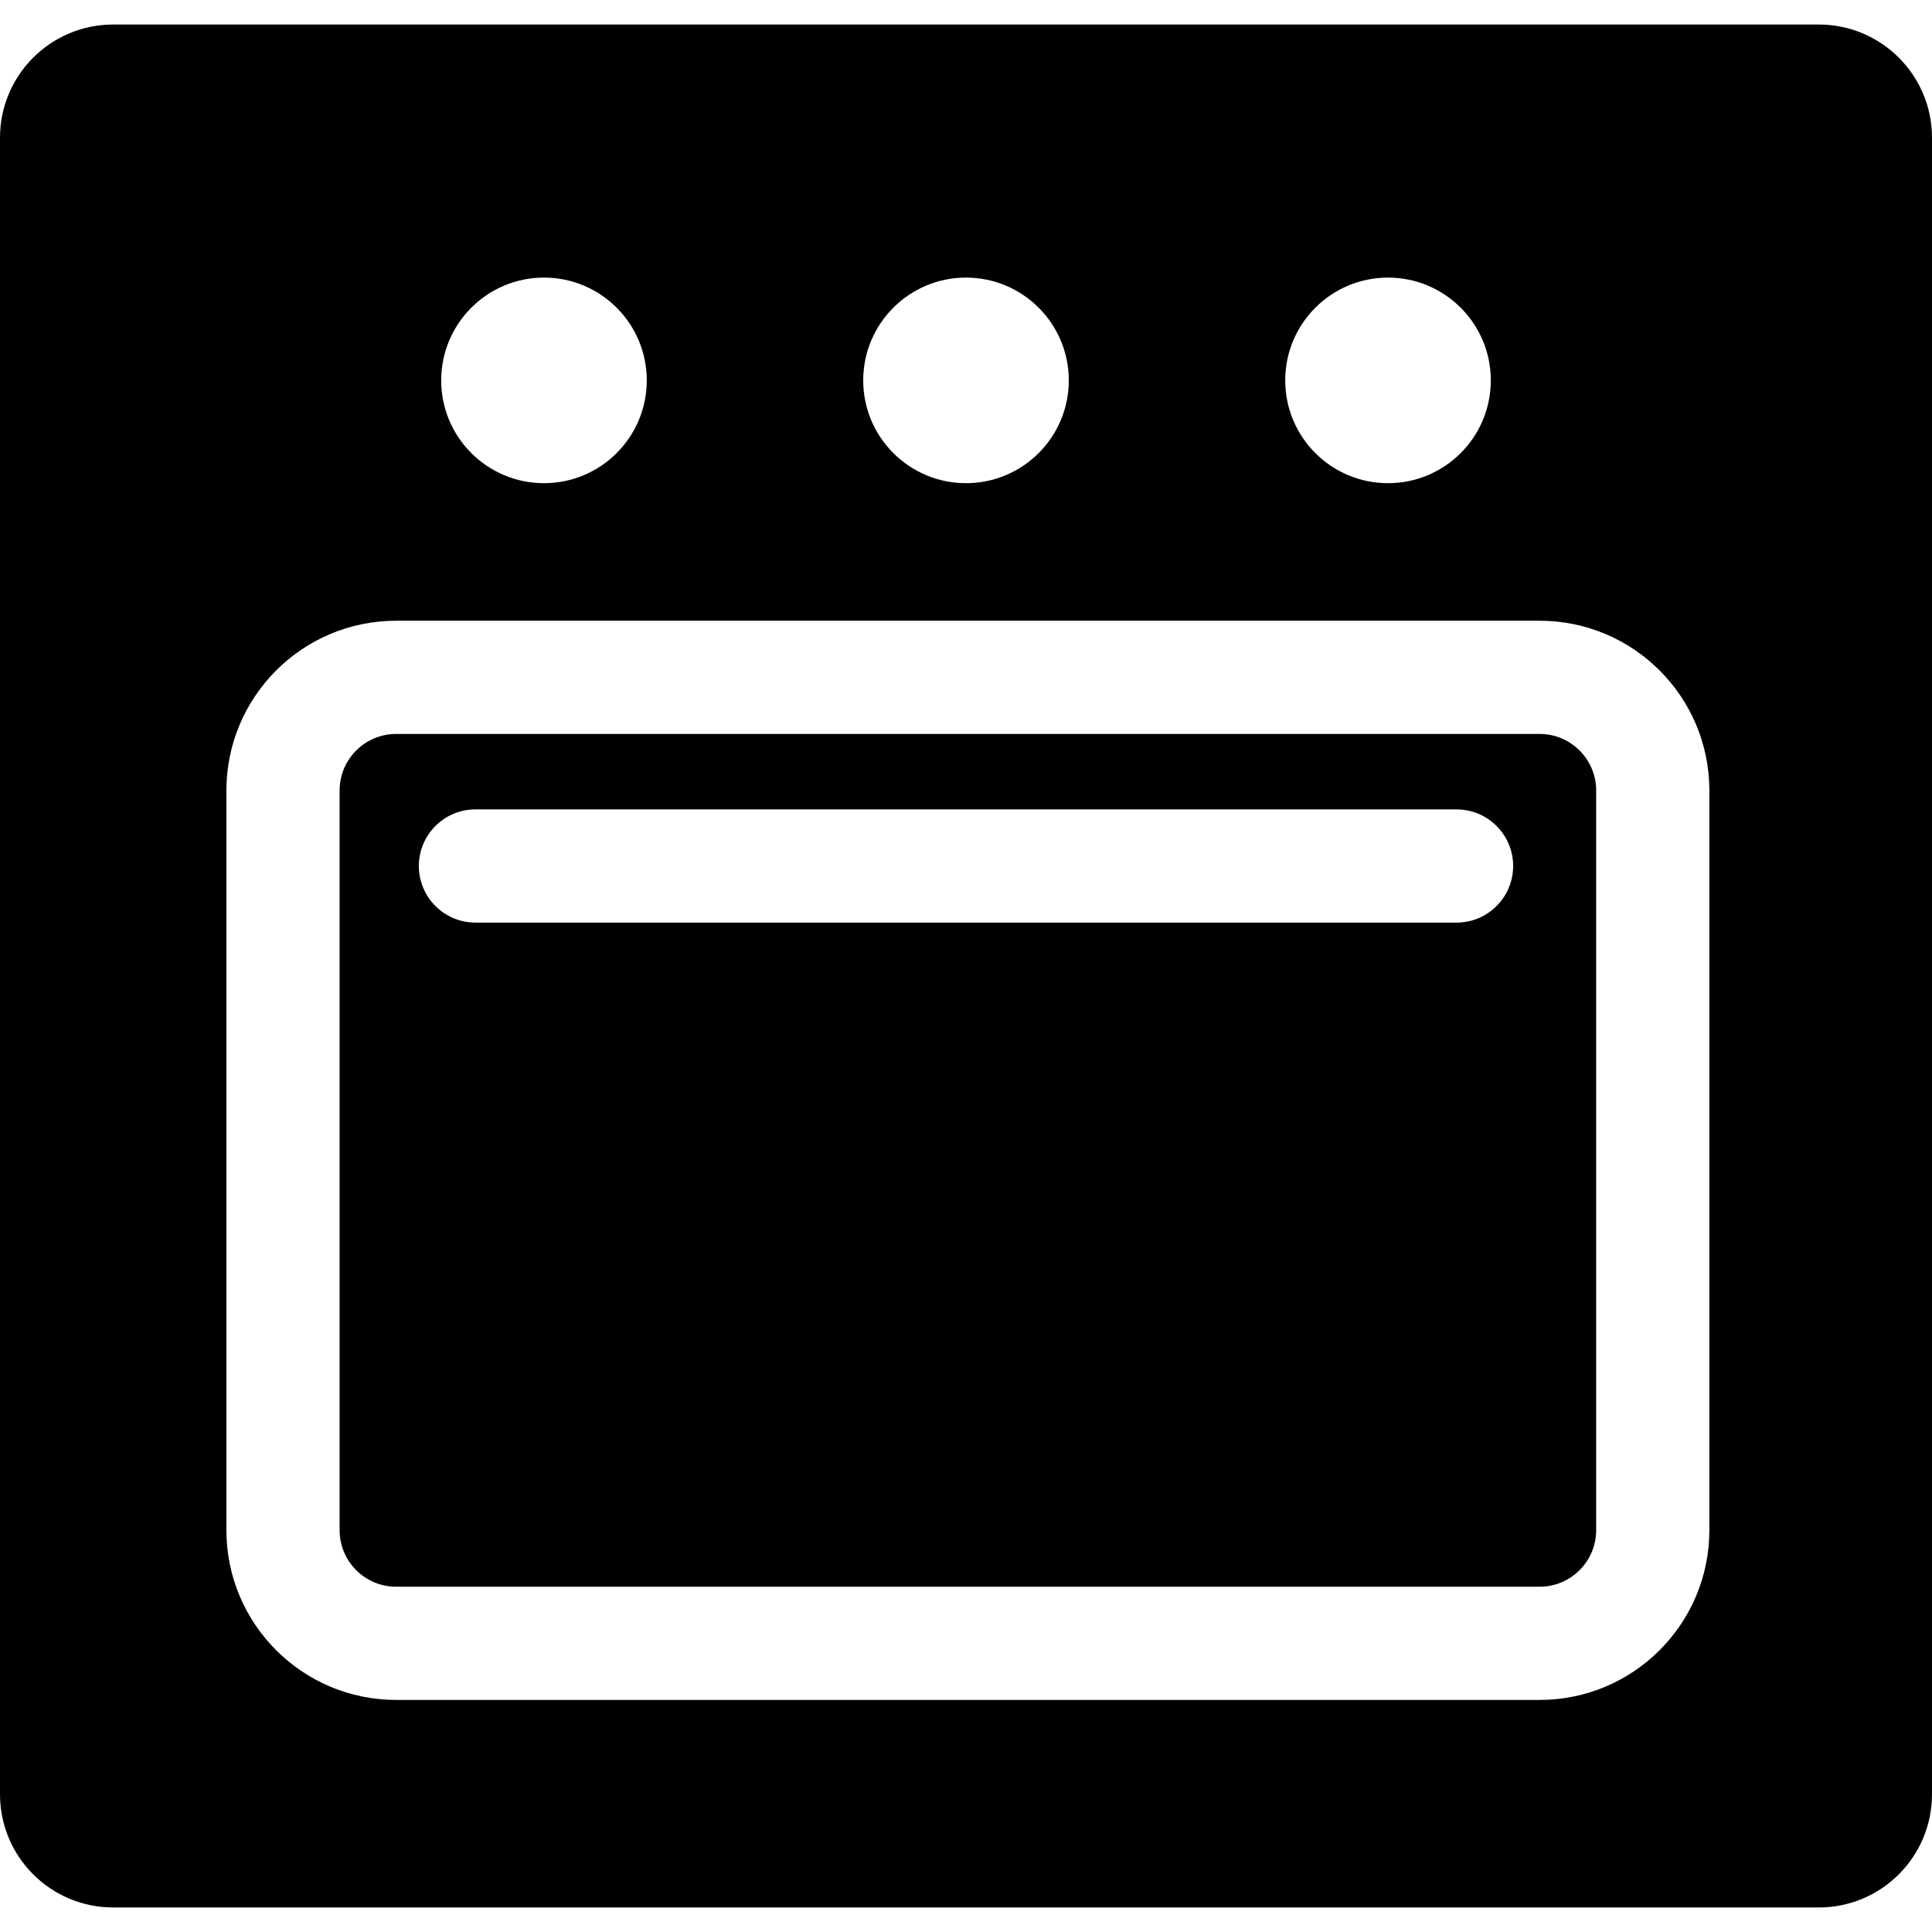 <?xml version="1.0" encoding="iso-8859-1"?>
<!-- Generator: Adobe Illustrator 21.0.0, SVG Export Plug-In . SVG Version: 6.00 Build 0)  -->
<svg version="1.1" id="Capa_1" xmlns="http://www.w3.org/2000/svg" xmlns:xlink="http://www.w3.org/1999/xlink" x="0px" y="0px"
	 viewBox="0 0 512 512" style="enable-background:new 0 0 512 512;" xml:space="preserve">
<g>
	<g>
		<path d="M408,194.5H105c-8.284,0-15,6.716-15,15v196c0,8.284,6.716,15,15,15h303c8.284,0,15-6.716,15-15v-196
			C423,201.216,416.284,194.5,408,194.5z M386,244.5H126c-8.284,0-15-6.716-15-15s6.716-15,15-15h260c8.284,0,15,6.716,15,15
			S394.284,244.5,386,244.5z"/>
	</g>
</g>
<g>
	<g>
		<path d="M482,6.5H30c-16.569,0-30,13.431-30,30v439c0,16.569,13.431,30,30,30h452c16.569,0,30-13.431,30-30v-439
			C512,19.931,498.569,6.5,482,6.5z M367.838,73.566c15.044,0,27.241,12.196,27.241,27.241s-12.196,27.241-27.241,27.241
			s-27.241-12.196-27.241-27.241S352.793,73.566,367.838,73.566z M256,73.566c15.045,0,27.241,12.196,27.241,27.241
			S271.045,128.048,256,128.048s-27.241-12.196-27.241-27.241S240.955,73.566,256,73.566z M144.162,73.566
			c15.045,0,27.241,12.196,27.241,27.241s-12.196,27.241-27.241,27.241c-15.045,0-27.241-12.196-27.241-27.241
			S129.117,73.566,144.162,73.566z M453,405.5c0,24.853-20.147,45-45,45H105c-24.853,0-45-20.147-45-45v-196
			c0-24.853,20.147-45,45-45h303c24.853,0,45,20.147,45,45V405.5z"/>
	</g>
</g>
<g>
</g>
<g>
</g>
<g>
</g>
<g>
</g>
<g>
</g>
<g>
</g>
<g>
</g>
<g>
</g>
<g>
</g>
<g>
</g>
<g>
</g>
<g>
</g>
<g>
</g>
<g>
</g>
<g>
</g>
</svg>
